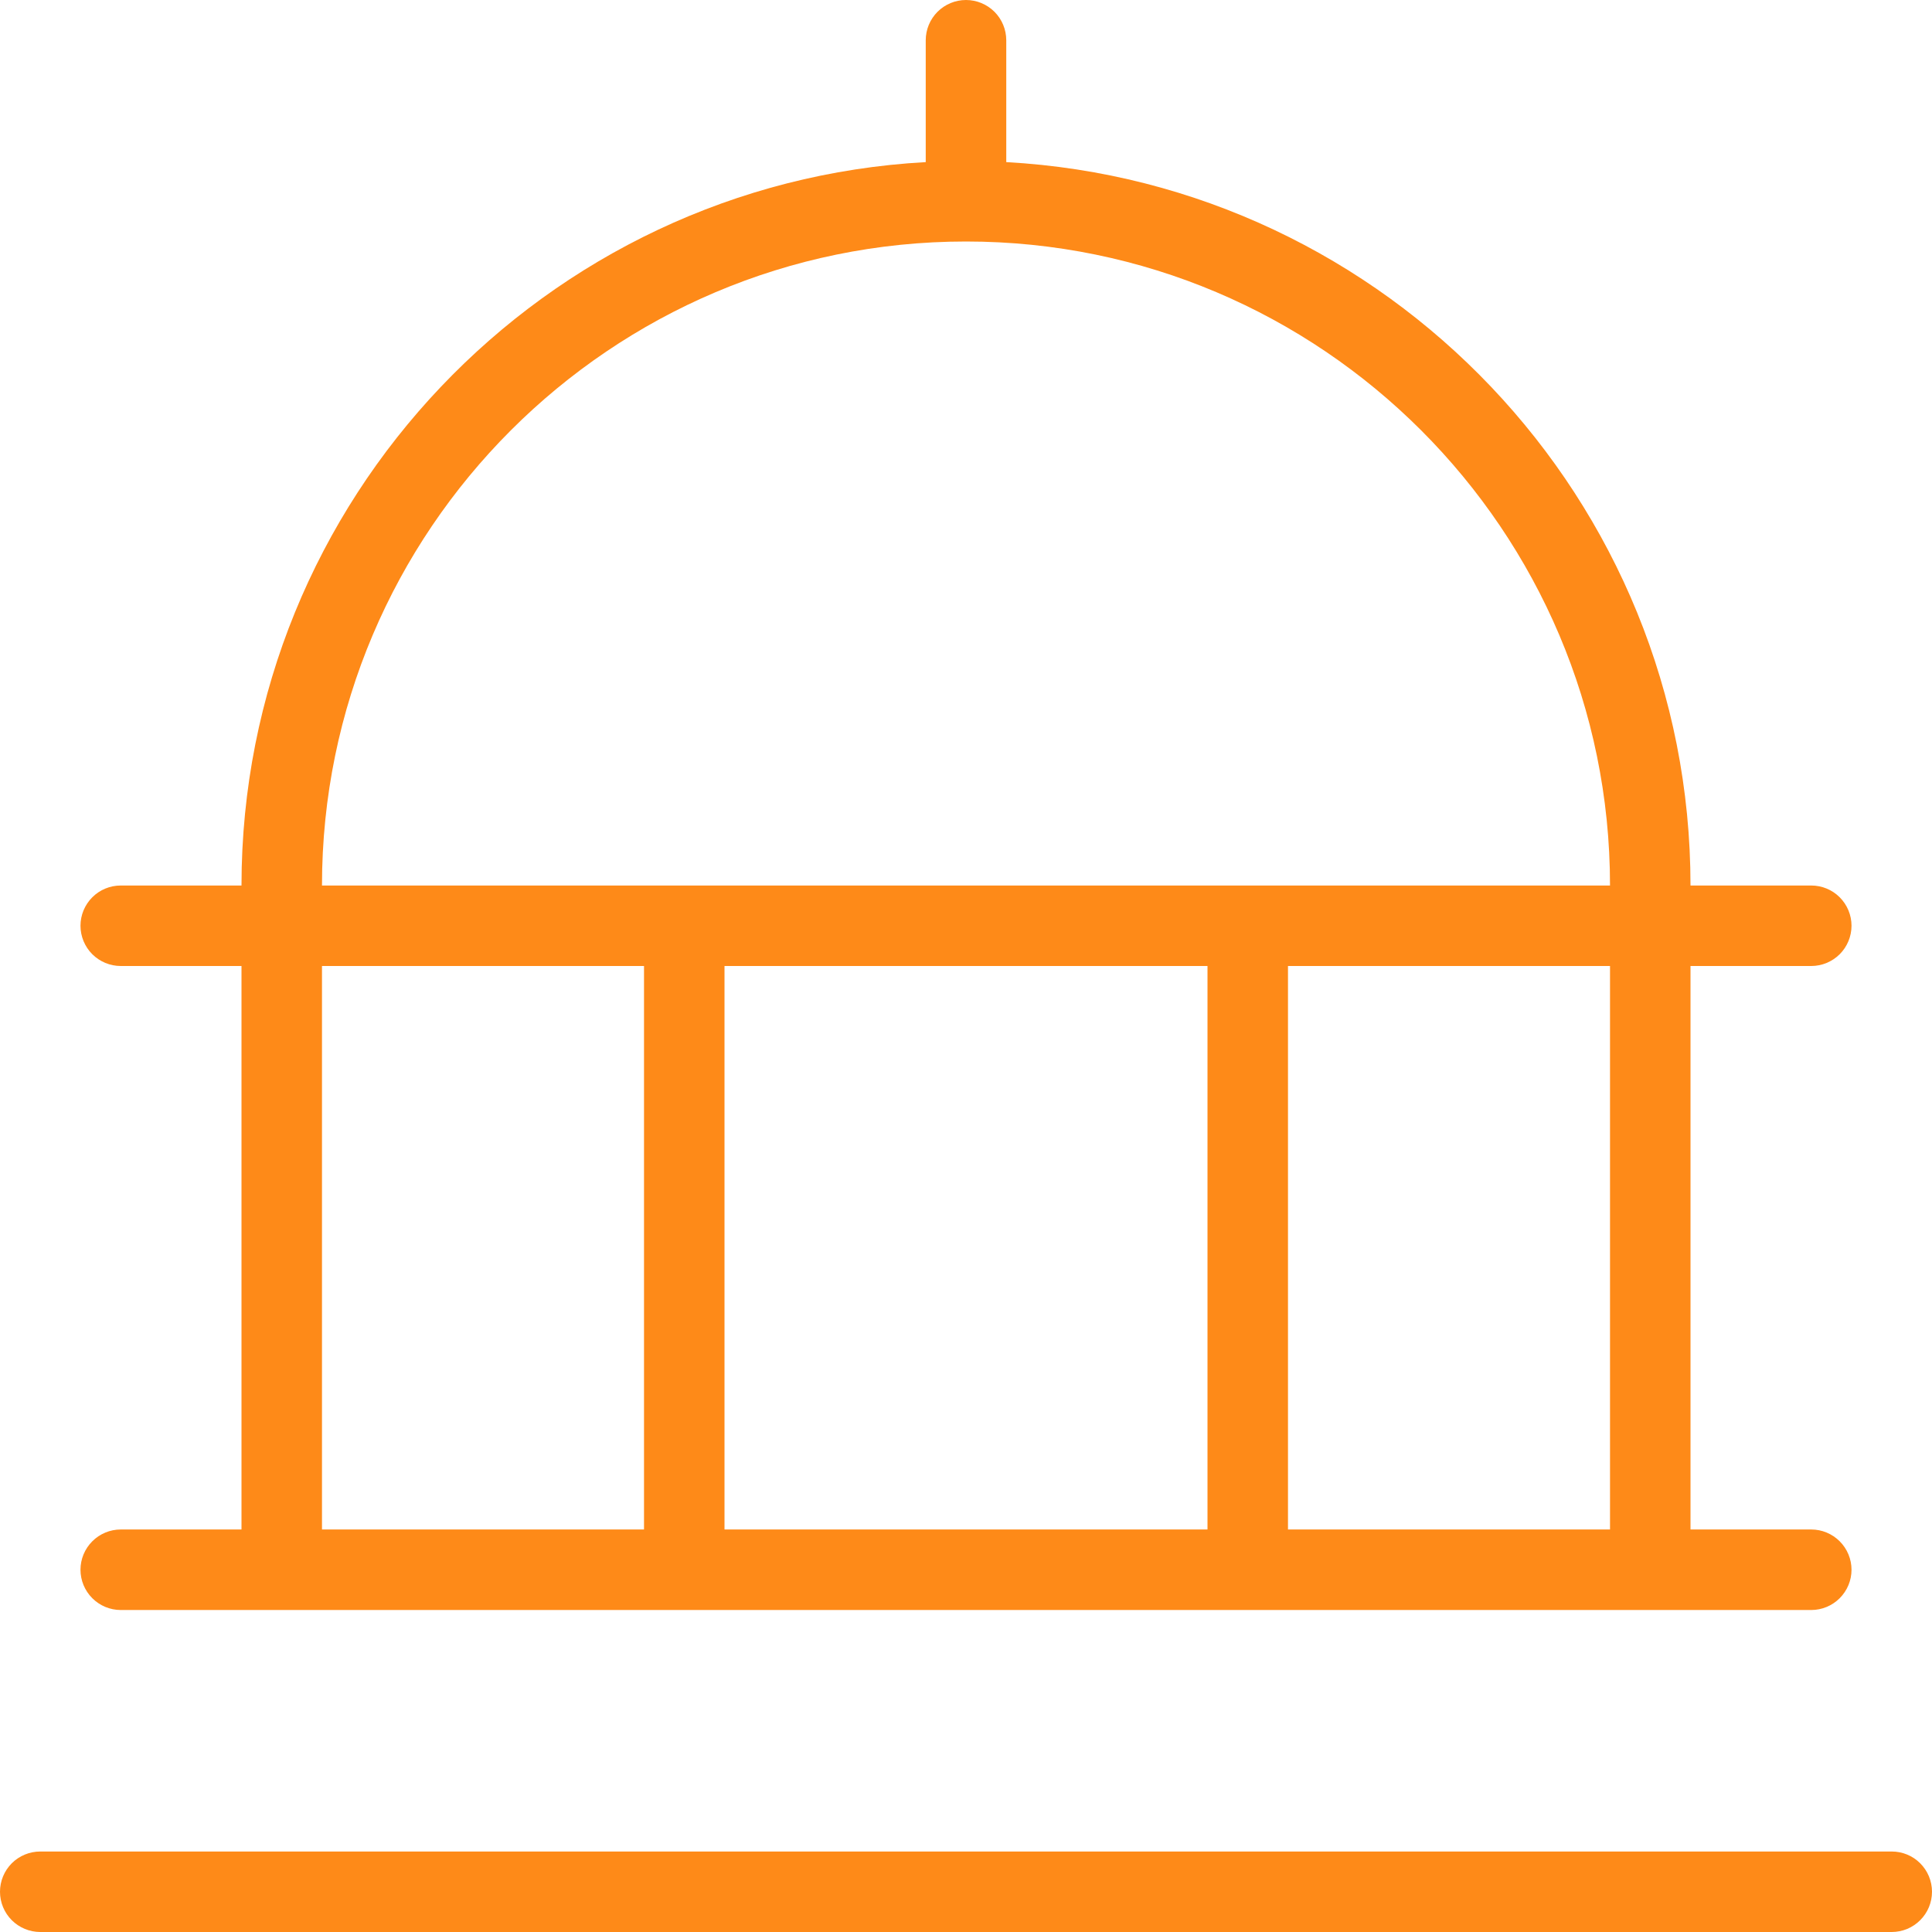<svg width="44" height="44" viewBox="0 0 44 44" fill="none" xmlns="http://www.w3.org/2000/svg">
<g clip-path="url(#clip0_3575_48)">
<path d="M44 43.083C44 43.327 43.903 43.56 43.731 43.731C43.56 43.903 43.327 44 43.083 44H0.917C0.674 44 0.44 43.903 0.268 43.731C0.097 43.56 0 43.327 0 43.083C0 42.84 0.097 42.607 0.268 42.435C0.44 42.263 0.674 42.167 0.917 42.167H43.083C43.327 42.167 43.56 42.263 43.731 42.435C43.903 42.607 44 42.84 44 43.083ZM5.5 34.833V22H2.75C2.507 22 2.274 21.903 2.102 21.732C1.93 21.56 1.833 21.326 1.833 21.083C1.833 20.84 1.93 20.607 2.102 20.435C2.274 20.263 2.507 20.167 2.75 20.167H5.5C5.5 11.376 12.41 4.169 21.083 3.692V0.917C21.083 0.674 21.18 0.44 21.352 0.268C21.524 0.097 21.757 0 22 0C22.243 0 22.476 0.097 22.648 0.268C22.82 0.44 22.917 0.674 22.917 0.917V3.692C31.59 4.169 38.5 11.376 38.5 20.167H41.25C41.493 20.167 41.726 20.263 41.898 20.435C42.07 20.607 42.167 20.84 42.167 21.083C42.167 21.326 42.07 21.56 41.898 21.732C41.726 21.903 41.493 22 41.25 22H38.5V34.833H41.25C41.493 34.833 41.726 34.93 41.898 35.102C42.07 35.274 42.167 35.507 42.167 35.75C42.167 35.993 42.07 36.226 41.898 36.398C41.726 36.57 41.493 36.667 41.25 36.667H2.75C2.507 36.667 2.274 36.57 2.102 36.398C1.93 36.226 1.833 35.993 1.833 35.75C1.833 35.507 1.93 35.274 2.102 35.102C2.274 34.93 2.507 34.833 2.75 34.833H5.5ZM16.5 22V34.833H27.5V22H16.5ZM36.667 22H29.333V34.833H36.667V22ZM7.333 20.167H36.667C36.667 12.08 30.087 5.5 22 5.5C13.913 5.5 7.333 12.08 7.333 20.167ZM7.333 34.833H14.667V22H7.333V34.833Z" fill="#FE8A18"/>
</g>
<defs>
<clipPath id="clip0_3575_48">
<rect width="44" height="44" fill="white"/>
</clipPath>
</defs>
</svg>
